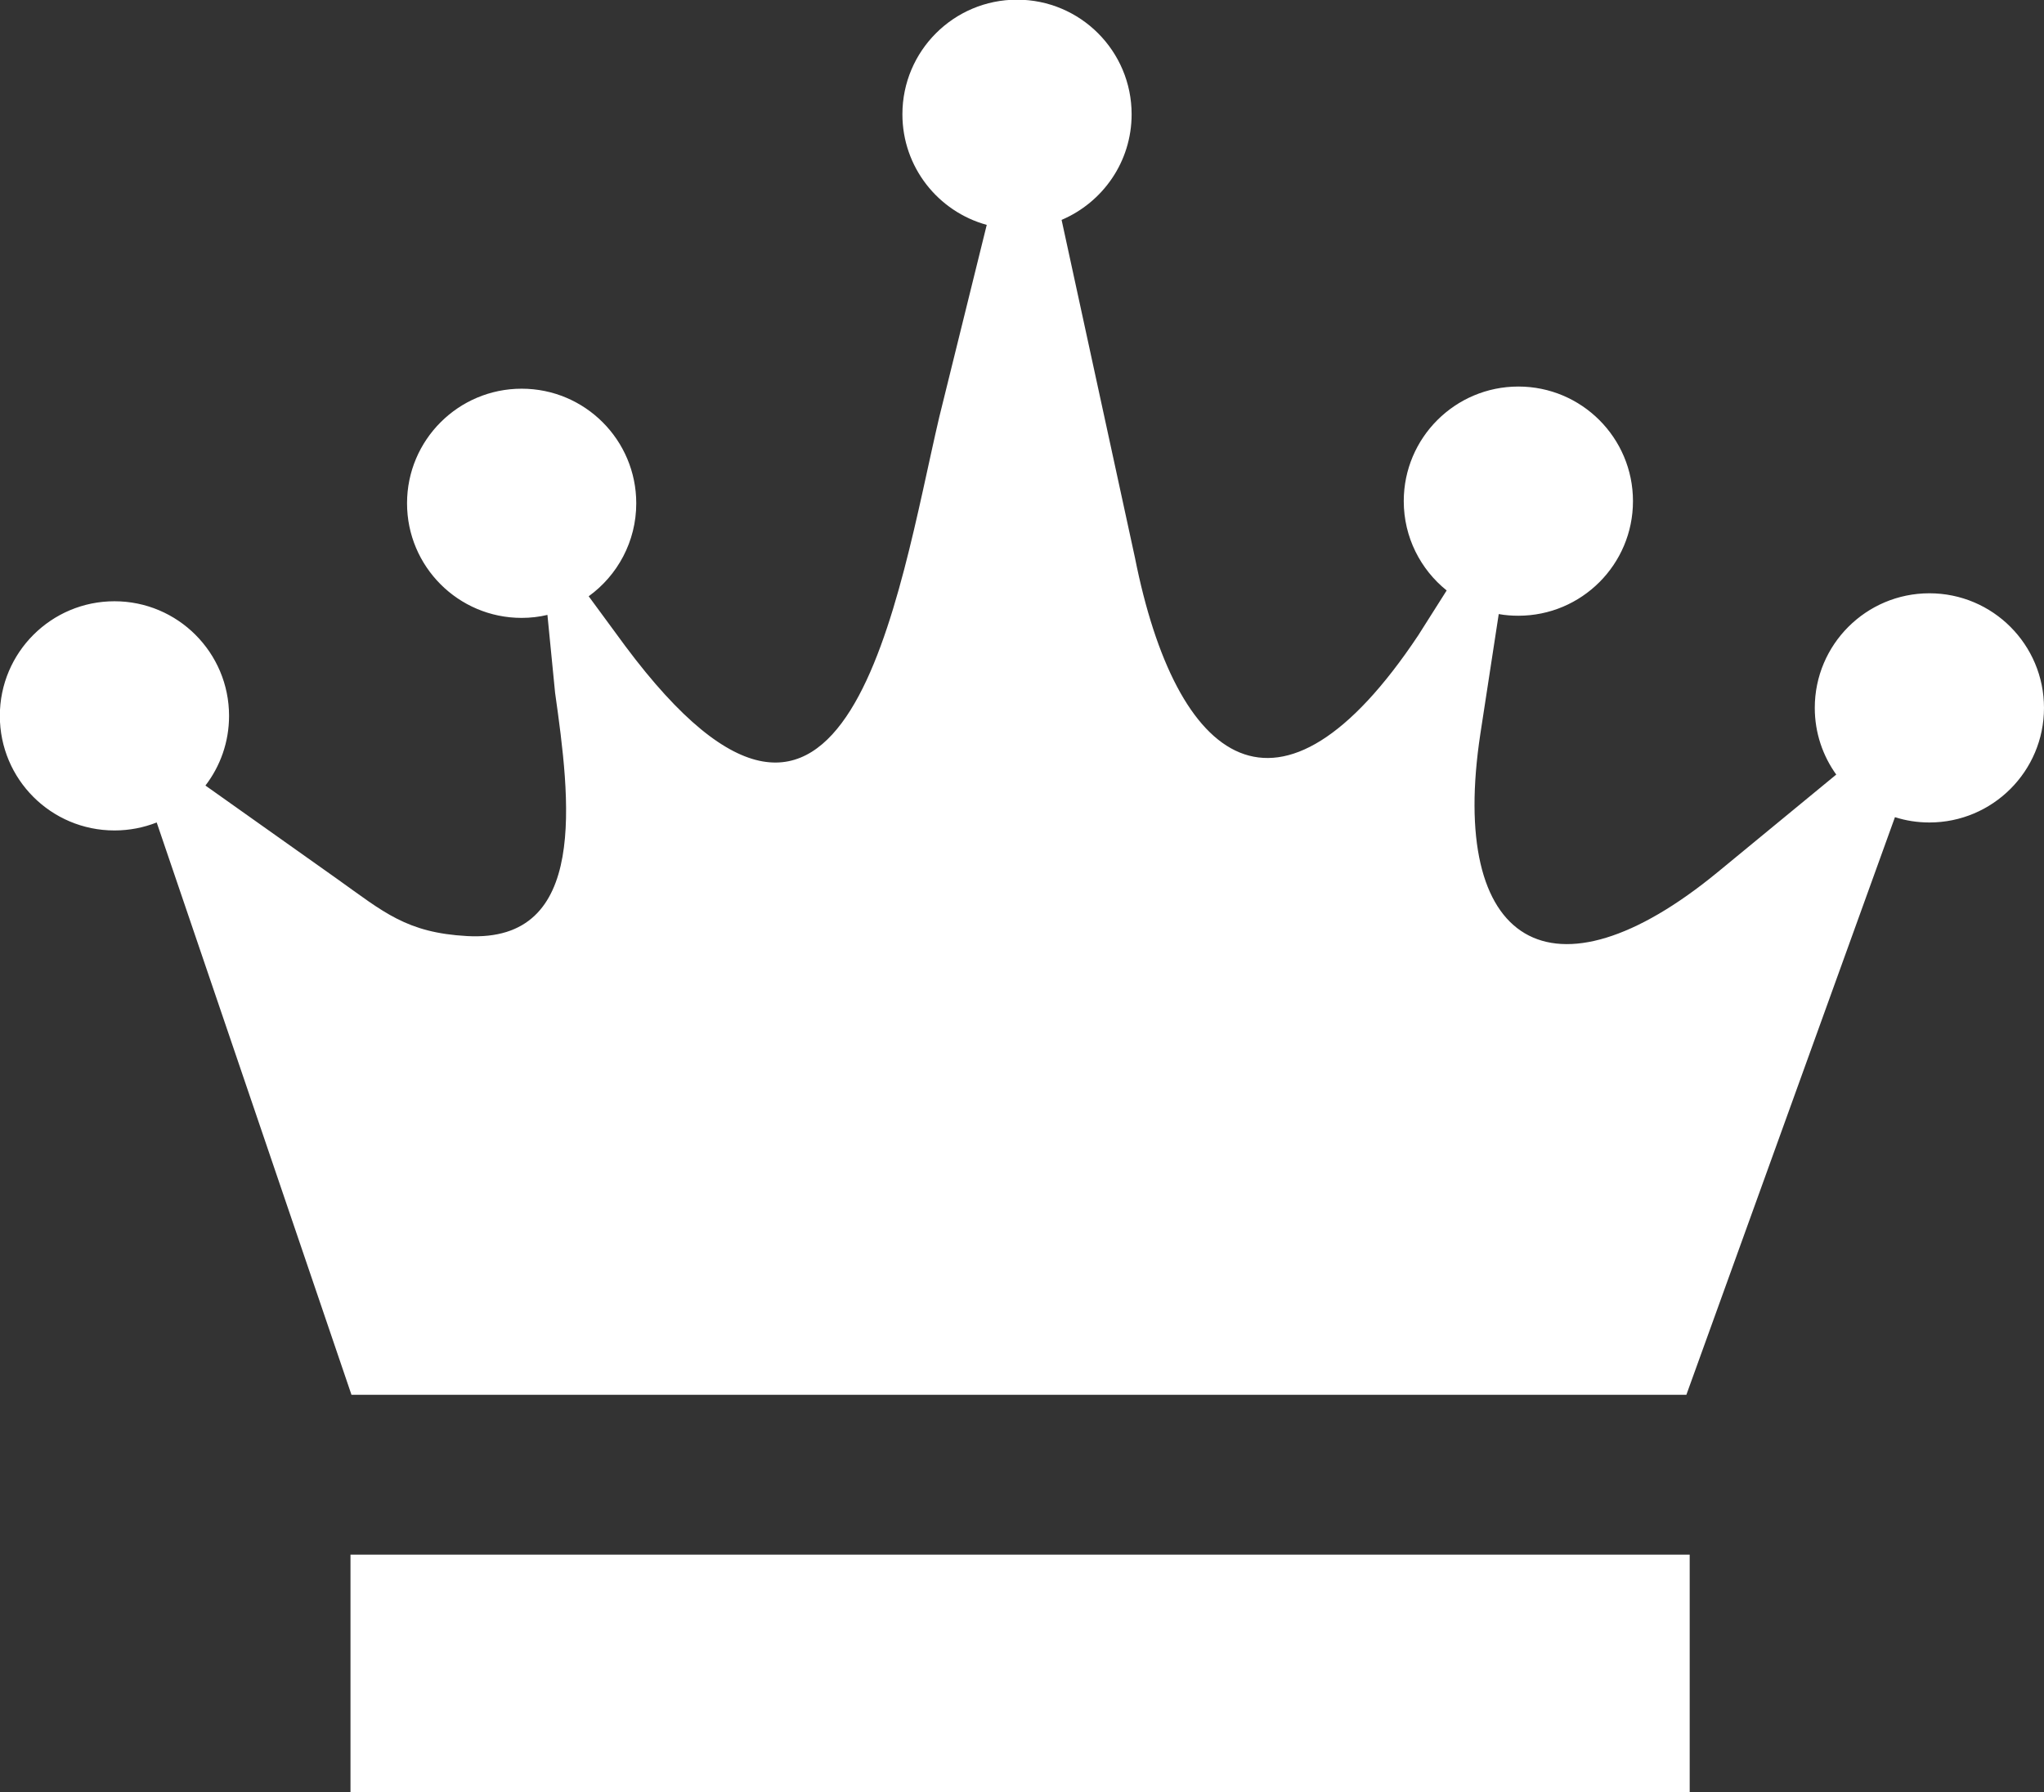 <?xml version="1.0" encoding="utf-8"?>
<svg version="1.1" id="Layer_1" xmlns="http://www.w3.org/2000/svg" xmlns:xlink="http://www.w3.org/1999/xlink" x="0px" y="0px" viewBox="0 0 122.88 107.76" style="enable-background:new 0 0 122.88 107.76" fill="white" xml:space="preserve"><rect x="0" y="0" width="122.88" height="107.76" fill="#333333" stroke="none"/><style type="text/css">.st0{fill-rule:evenodd;clip-rule:evenodd;}</style><g><path class="st0" d="M21.13,83.86h80.25l12.54-34.73c0.65,0.21,1.35,0.32,2.07,0.32c3.8,0,6.89-3.08,6.89-6.89 c0-3.8-3.08-6.89-6.89-6.89c-3.8,0-6.89,3.08-6.89,6.89c0,1.5,0.48,2.88,1.29,4.01l-7.12,5.86c-9.97,8.2-16.22,4.4-14.27-8.34 l1.1-7.17c0.38,0.07,0.78,0.1,1.18,0.1c3.8,0,6.89-3.08,6.89-6.89c0-3.8-3.08-6.89-6.89-6.89c-3.8,0-6.89,3.08-6.89,6.89 c0,2.17,1.01,4.11,2.58,5.37l-1.71,2.7c-8.38,12.58-14.56,7.76-17.03-4.67l-4.41-20.31c2.47-1.05,4.21-3.49,4.21-6.35 c0-3.8-3.08-6.89-6.89-6.89c-3.8,0-6.89,3.08-6.89,6.89c0,3.18,2.15,5.85,5.07,6.65L56.46,25.1c-2.48,10.61-5.45,31.75-18.88,13.73 l-2.19-2.98c1.73-1.25,2.86-3.29,2.86-5.59c0-3.8-3.08-6.89-6.89-6.89c-3.8,0-6.89,3.08-6.89,6.89c0,3.8,3.08,6.89,6.89,6.89 c0.53,0,1.05-0.06,1.55-0.18l0.46,4.68c0.9,6.39,2.05,15.04-5.29,14.63c-3.64-0.2-5.01-1.44-7.79-3.42l-7.94-5.63 c0.89-1.16,1.42-2.61,1.42-4.19c0-3.8-3.08-6.89-6.89-6.89c-3.8,0-6.89,3.08-6.89,6.89s3.08,6.89,6.89,6.89 c0.9,0,1.75-0.17,2.54-0.48L21.13,83.86L21.13,83.86z M21.07,93.47h80.51v14.29H21.07V93.47L21.07,93.47z"/></g></svg>